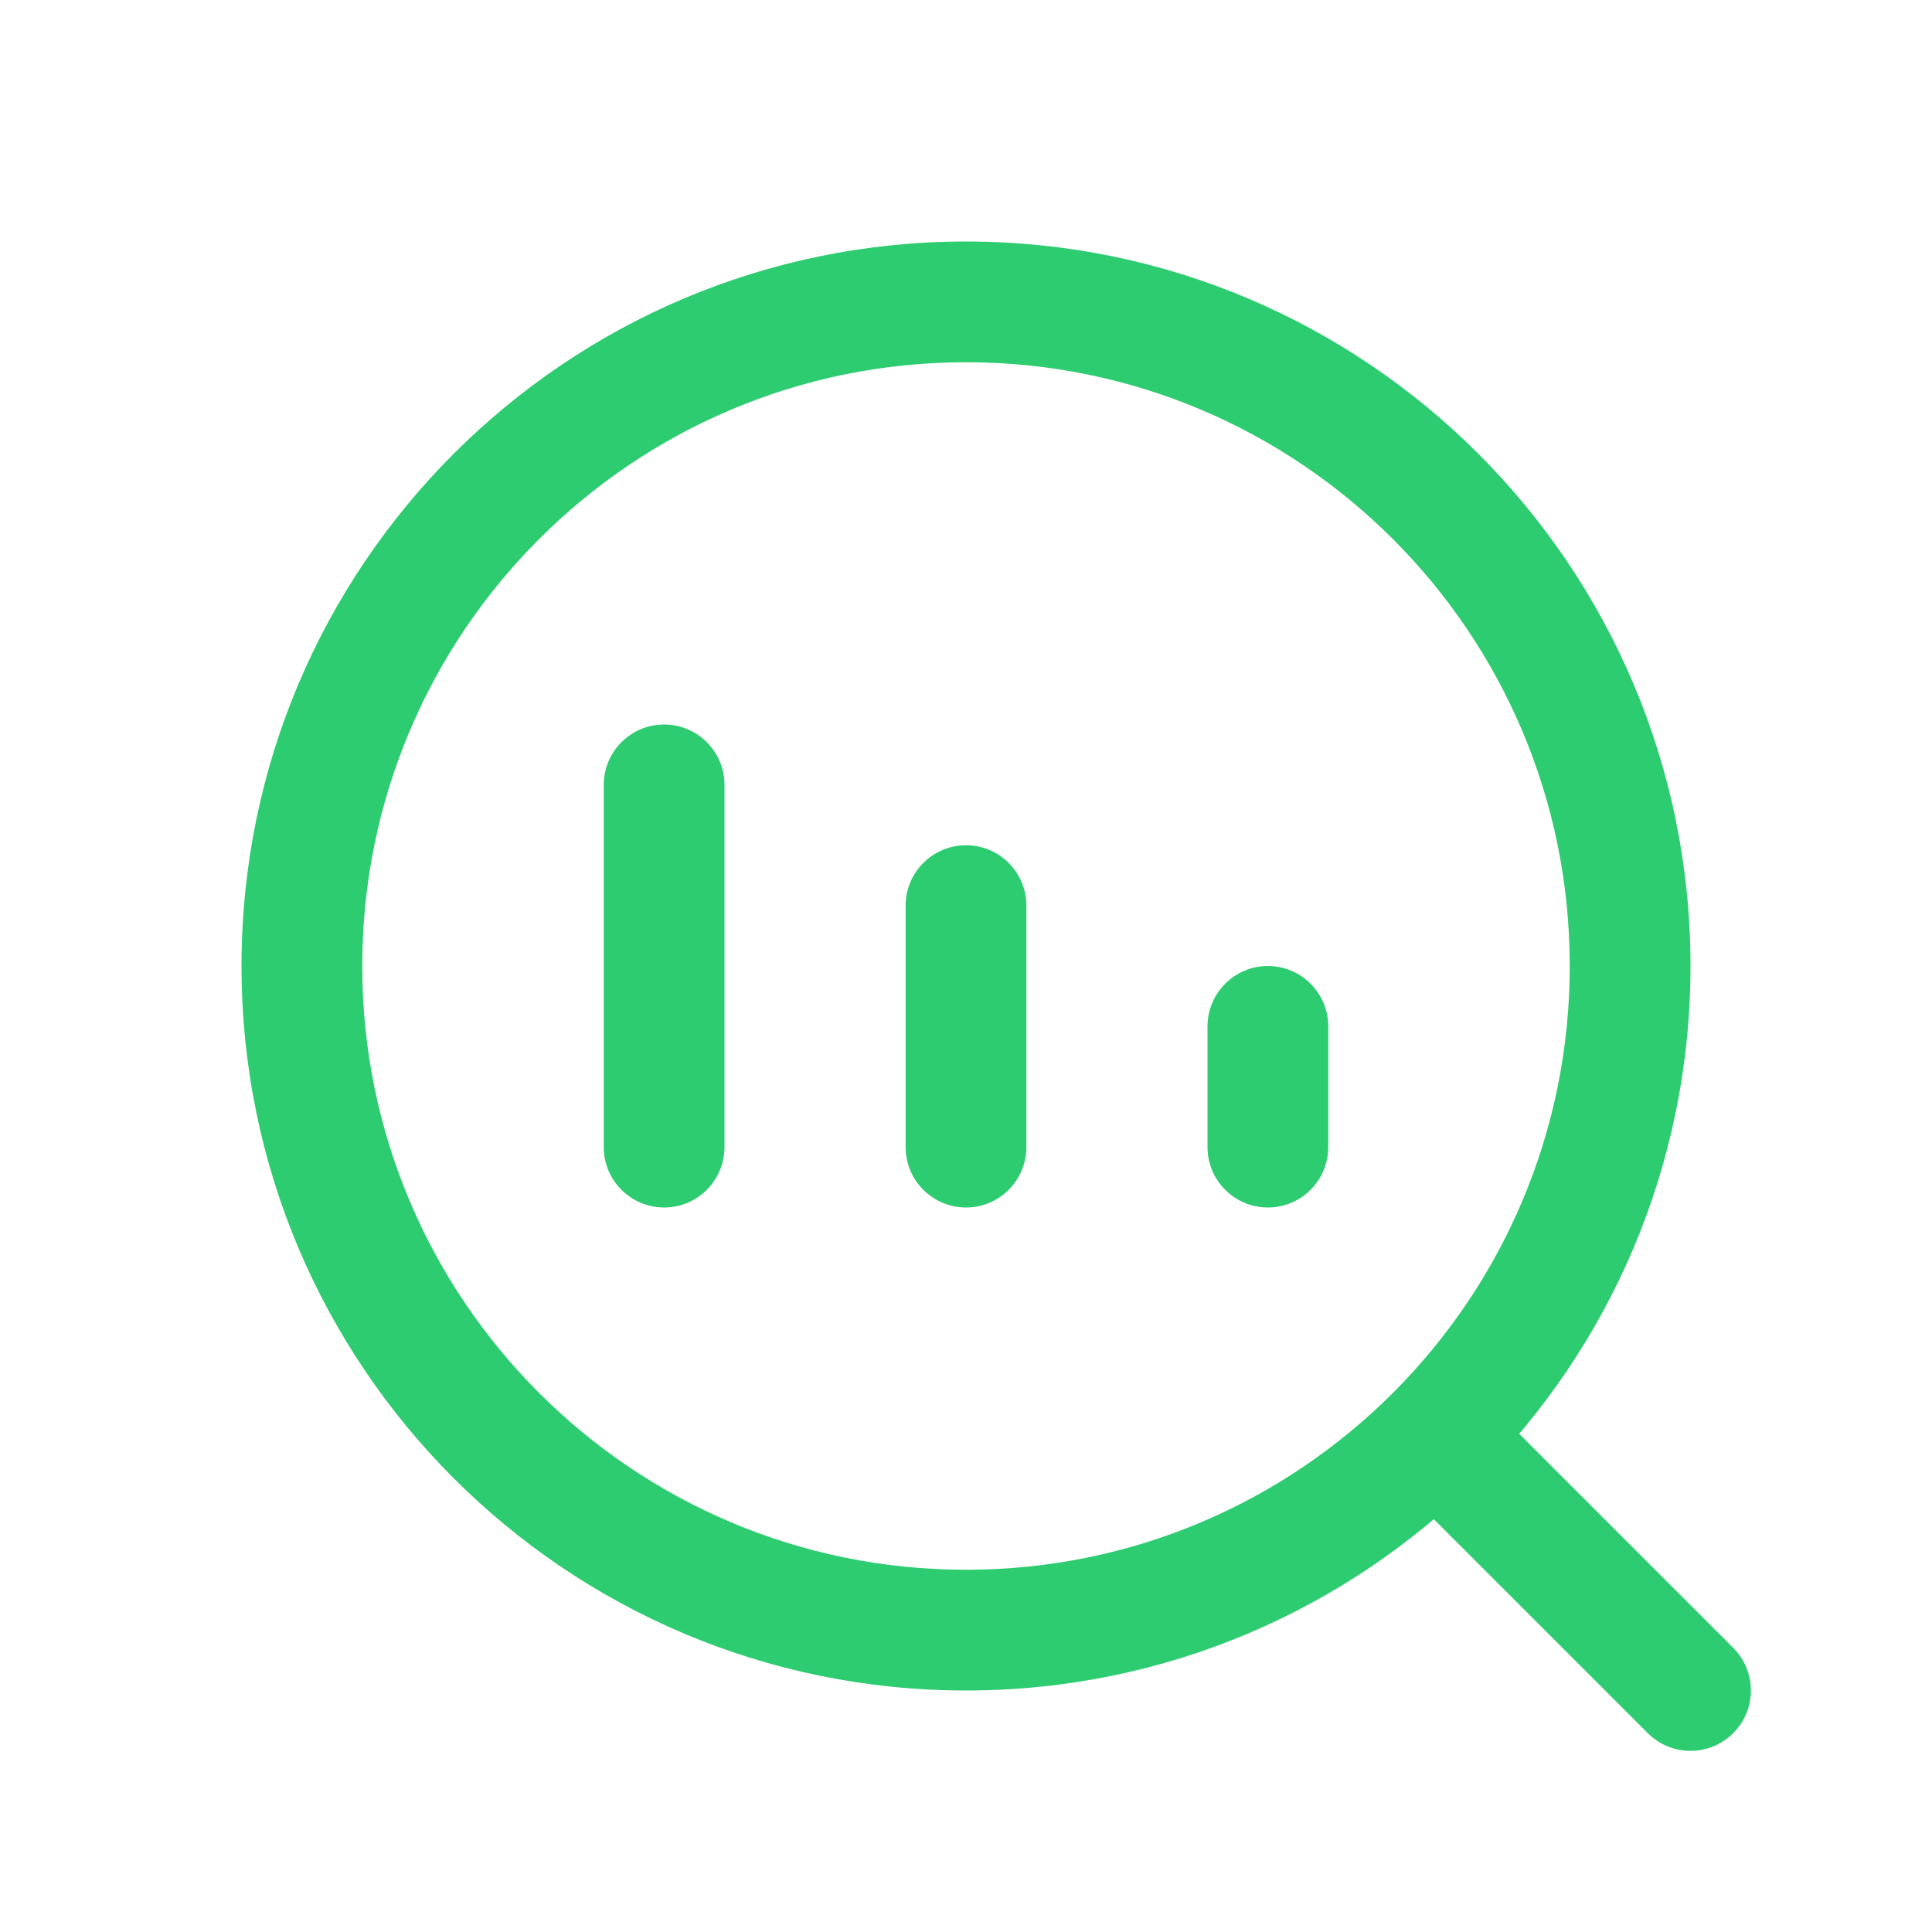<?xml version="1.0" encoding="UTF-8"?> <svg xmlns="http://www.w3.org/2000/svg" xmlns:xlink="http://www.w3.org/1999/xlink" xmlns:svgjs="http://svgjs.com/svgjs" version="1.1" width="512" height="512" x="0" y="0" viewBox="0 0 32 32" style="enable-background:new 0 0 512 512" xml:space="preserve" class=""><g><g xmlns="http://www.w3.org/2000/svg" id="marketing-Analysis" fill="rgb(0,0,0)" fill-rule="nonzero"><path id="Oval" d="m16 28c-6.627 0-12-5.373-12-12s5.373-12 12-12 12 5.373 12 12-5.373 12-12 12zm0-2c5.523 0 10-4.477 10-10s-4.477-10-10-10-10 4.477-10 10 4.477 10 10 10z" fill="#2ECC71" data-original="#000000"></path><path id="Path-5" d="m20 17c0-.552.448-1 1-1s1 .448 1 1v2c0 .552-.448 1-1 1s-1-.448-1-1z" fill="#2ECC71" data-original="#000000"></path><path id="Path-5-Copy" d="m15 15c0-.552.448-1 1-1s1 .448 1 1v4c0 .552-.448 1-1 1s-1-.448-1-1z" fill="#2ECC71" data-original="#000000"></path><path id="Path-5-Copy-2" d="m10 13c0-.552.448-1 1-1s1 .448 1 1v6c0 .552-.448 1-1 1s-1-.448-1-1z" fill="#2ECC71" data-original="#000000"></path><path id="Path-26" d="m28.707 27.293c.391.391.391 1.024 0 1.414s-1.024.391-1.414 0l-4-4c-.391-.391-.391-1.024 0-1.414s1.024-.391 1.414 0z" fill="#2ECC71" data-original="#000000"></path></g></g></svg> 